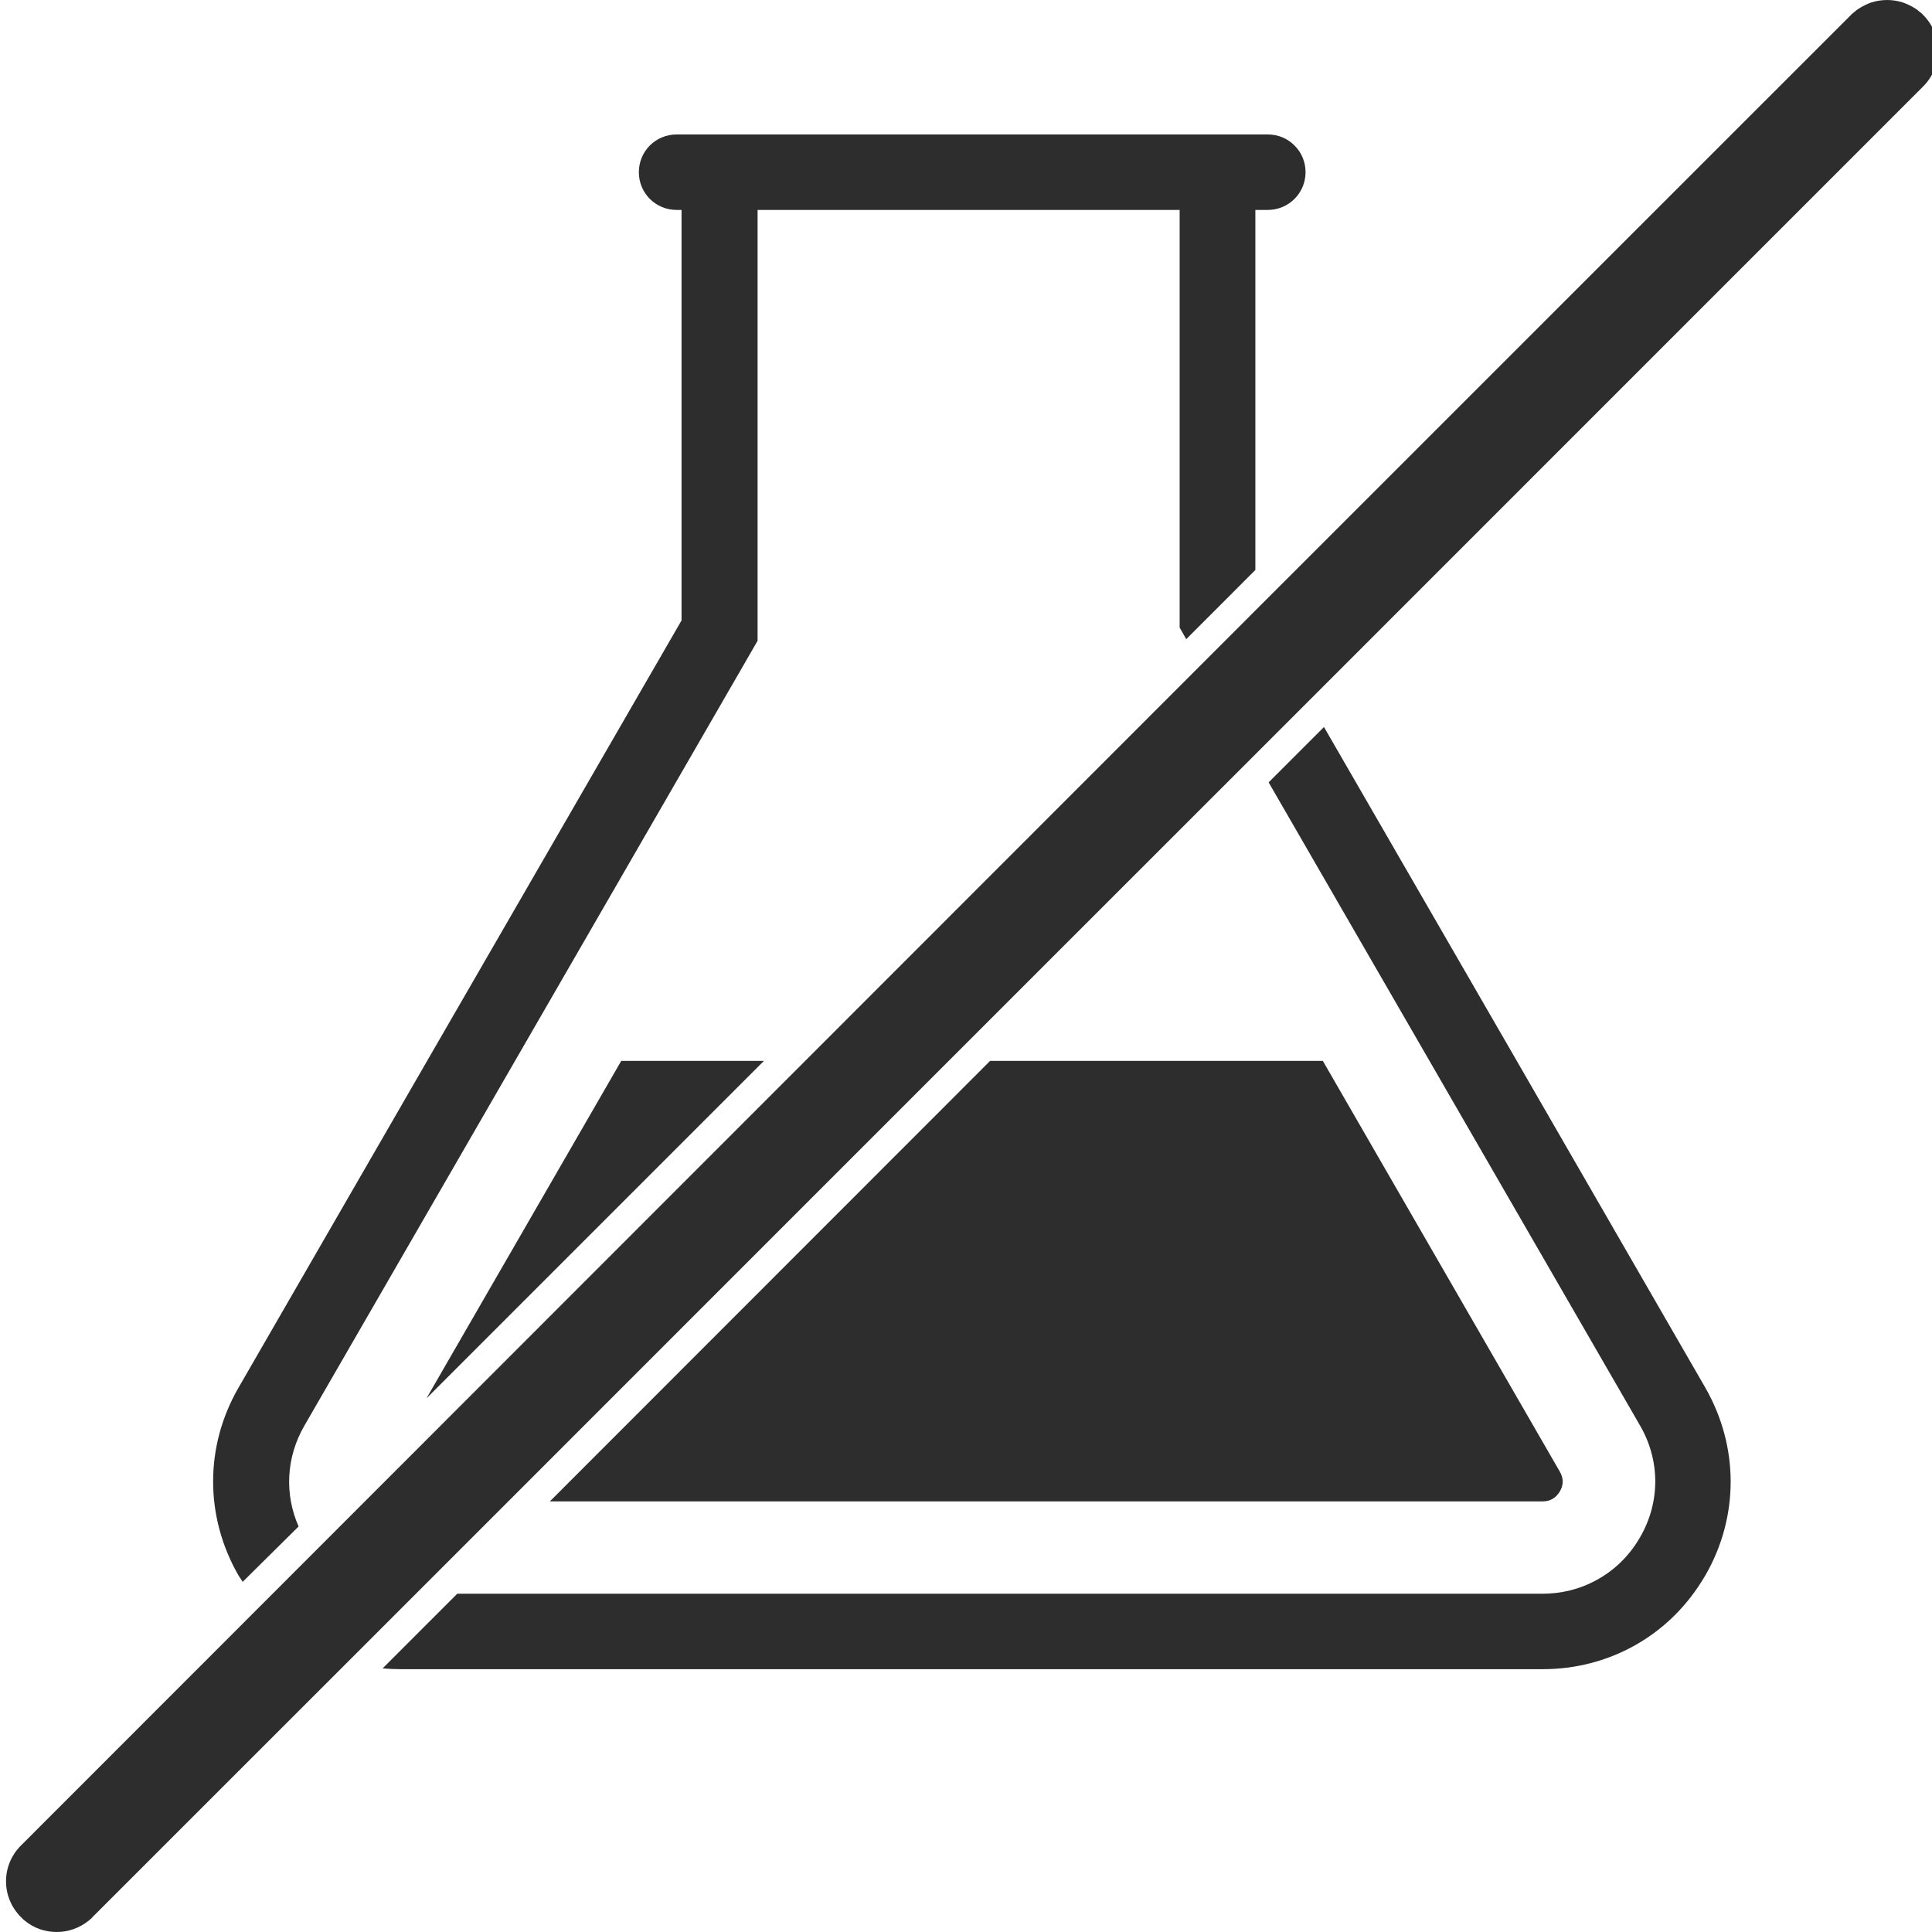 <svg version="1.2" preserveAspectRatio="xMidYMid meet" height="160" viewBox="0 0 120 120" zoomAndPan="magnify" width="160" xmlns:xlink="http://www.w3.org/1999/xlink" xmlns="http://www.w3.org/2000/svg"><g id="504b288489"><path d="M 94.211 65.895 L 82.234 45.156 L 78.797 48.594 L 88.789 65.895 L 101.859 88.531 C 103.129 90.707 103.129 93.324 101.859 95.496 C 101.16 96.711 100.148 97.652 98.953 98.25 C 98.012 98.73 96.934 98.988 95.82 98.988 L 28.402 98.988 L 23.766 103.625 C 24.141 103.66 24.535 103.676 24.914 103.676 L 95.82 103.676 C 99.875 103.676 103.539 101.656 105.676 98.25 C 105.762 98.113 105.848 97.977 105.918 97.859 C 108.02 94.215 108.02 89.852 105.918 86.188 Z M 94.211 65.895" style="stroke:none;fill-rule:nonzero;fill:#2d2d2d;fill-opacity:1;"></path><path d="M 15.074 98.25 C 15.074 98.25 15.074 98.27 15.074 98.25 L 18.547 94.812 C 17.656 92.793 17.777 90.5 18.906 88.551 L 31.98 65.91 L 47.055 39.801 L 47.055 13.039 L 73.27 13.039 L 73.27 38.98 L 73.68 39.699 L 77.973 35.402 L 77.973 13.039 L 78.742 13.039 C 80.043 13.039 81.09 11.996 81.09 10.695 C 81.09 10.043 80.832 9.461 80.402 9.035 C 79.977 8.605 79.395 8.352 78.742 8.352 L 42.023 8.352 C 40.723 8.352 39.68 9.395 39.68 10.695 C 39.68 11.344 39.938 11.926 40.363 12.355 C 40.793 12.781 41.375 13.039 42.023 13.039 L 42.332 13.039 L 42.332 38.535 L 26.52 65.91 L 14.816 86.188 C 12.711 89.832 12.711 94.195 14.816 97.859 C 14.902 97.996 14.988 98.113 15.074 98.25 Z M 15.074 98.25" style="stroke:none;fill-rule:nonzero;fill:#2d2d2d;fill-opacity:1;"></path><path d="M 26.488 86.855 L 47.449 65.895 L 38.586 65.895 Z M 26.488 86.855" style="stroke:none;fill-rule:nonzero;fill:#2d2d2d;fill-opacity:1;"></path><path d="M 96.883 92.641 C 97.121 92.23 97.121 91.816 96.883 91.406 L 82.164 65.895 L 61.496 65.895 L 34.152 93.254 L 95.82 93.254 C 96.301 93.254 96.641 93.031 96.883 92.641 Z M 96.883 92.641" style="stroke:none;fill-rule:nonzero;fill:#2d2d2d;fill-opacity:1;"></path><path d="M 119.449 0.926 C 119.434 0.906 119.418 0.891 119.398 0.871 C 119.348 0.82 119.281 0.77 119.211 0.719 C 119.176 0.684 119.125 0.648 119.09 0.617 C 118.887 0.461 118.648 0.344 118.406 0.238 C 118.34 0.207 118.27 0.188 118.184 0.152 C 117.875 0.051 117.535 0 117.211 0 C 116.883 0 116.559 0.051 116.234 0.152 C 116.164 0.172 116.098 0.207 116.012 0.238 C 115.773 0.344 115.551 0.461 115.328 0.617 C 115.293 0.648 115.242 0.684 115.207 0.719 C 115.141 0.77 115.086 0.82 115.02 0.871 C 115.004 0.891 114.984 0.906 114.969 0.926 L 78.008 37.883 L 1.301 114.629 C 0.066 115.859 0.066 117.844 1.301 119.074 C 1.332 119.109 1.383 119.145 1.418 119.195 C 1.453 119.23 1.504 119.266 1.539 119.297 C 2.121 119.777 2.82 120 3.523 120 C 4.227 120 4.926 119.762 5.508 119.297 C 5.543 119.266 5.594 119.23 5.629 119.195 C 5.664 119.16 5.715 119.129 5.746 119.074 L 21.609 103.215 L 31.57 93.254 L 58.91 65.91 L 77.855 46.969 L 81.293 43.531 L 119.449 5.371 C 120.684 4.141 120.684 2.156 119.449 0.926 Z M 119.449 0.926" style="stroke:none;fill-rule:nonzero;fill:#2d2d2d;fill-opacity:1;"></path></g></svg>